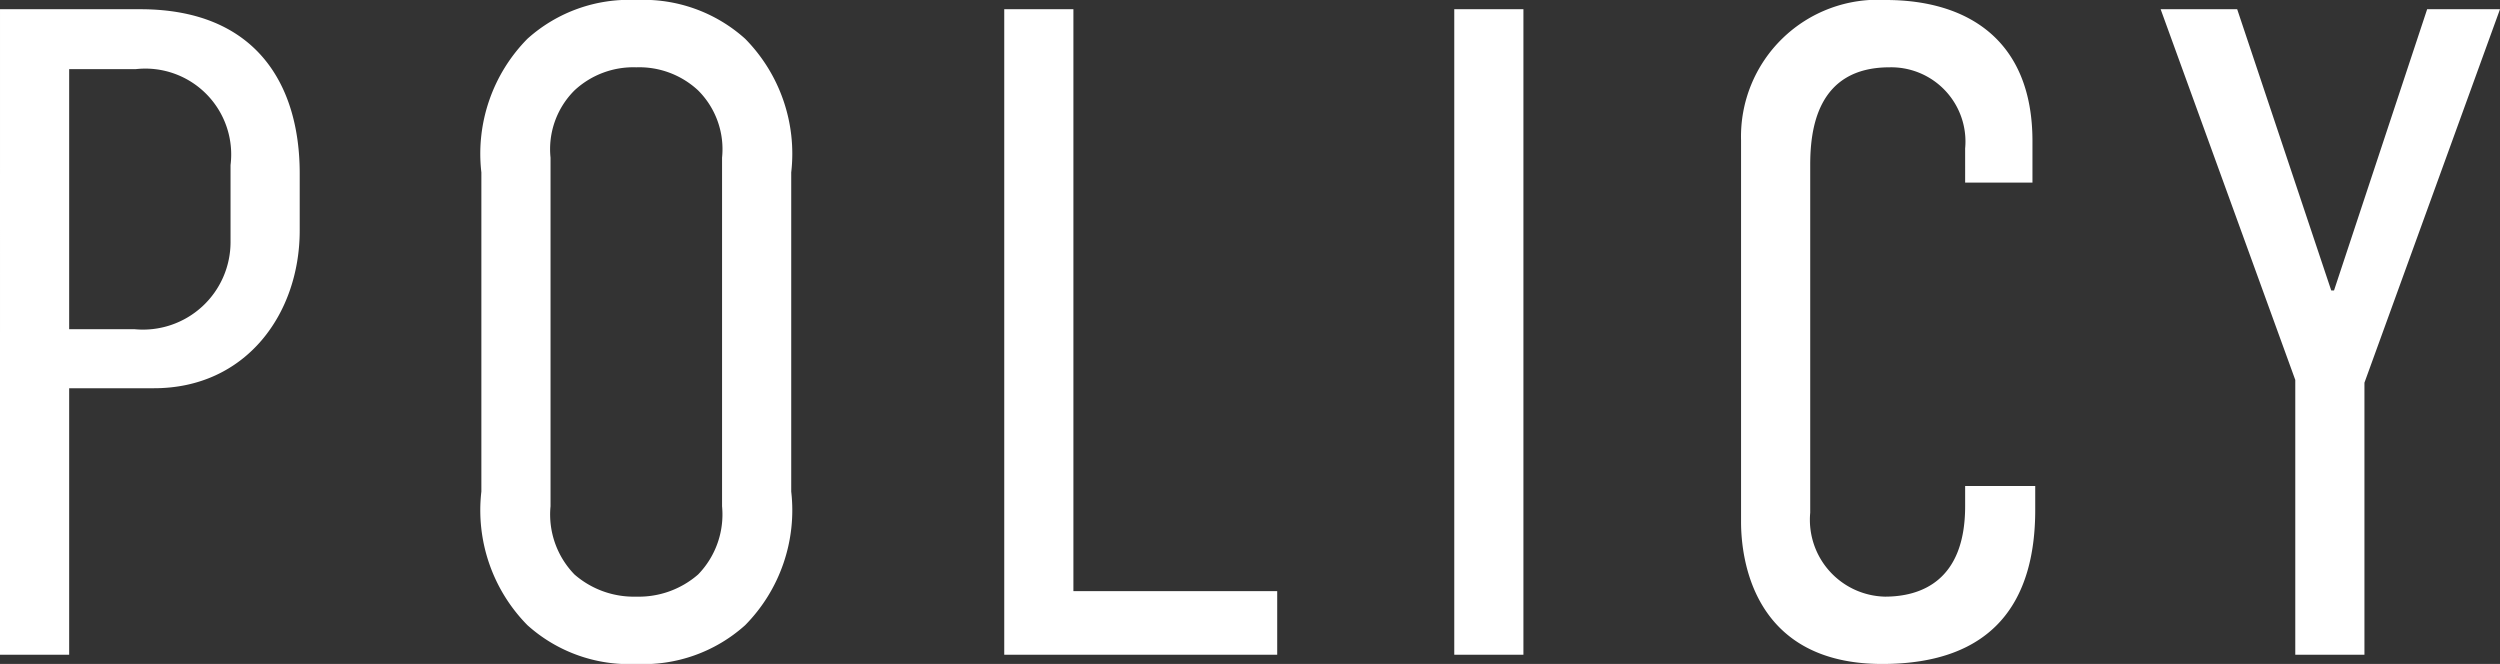 <svg xmlns="http://www.w3.org/2000/svg" viewBox="0 0 81.33 21.6"><rect x="0" y="0" width="81.33" height="21.6" fill="#333333" stroke="none"/><defs><style>.a{fill:#fff;}</style></defs><path class="a" d="M-39.99,0h2.25V-8.67h2.76c3,0,4.74-2.43,4.74-5.13v-1.86c0-2.88-1.41-5.34-5.19-5.34h-4.56Zm2.25-19.05h2.16a2.793,2.793,0,0,1,3.09,3.12v2.49a2.849,2.849,0,0,1-3.12,2.85h-2.13ZM-24.33-5.31a5.324,5.324,0,0,0,1.5,4.35A4.944,4.944,0,0,0-19.29.3,4.944,4.944,0,0,0-15.75-.96a5.324,5.324,0,0,0,1.5-4.35V-15.69a5.324,5.324,0,0,0-1.5-4.35,4.944,4.944,0,0,0-3.54-1.26,4.944,4.944,0,0,0-3.54,1.26,5.324,5.324,0,0,0-1.5,4.35Zm7.83.48a2.8,2.8,0,0,1-.78,2.22,2.938,2.938,0,0,1-2.01.72,2.938,2.938,0,0,1-2.01-.72,2.8,2.8,0,0,1-.78-2.22V-16.17a2.7,2.7,0,0,1,.78-2.19,2.81,2.81,0,0,1,2.01-.75,2.81,2.81,0,0,1,2.01.75,2.7,2.7,0,0,1,.78,2.19ZM-7.32-21V0H1.56V-2.07H-5.07V-21ZM7.32-21V0H9.57V-21Zm16.62,5.64h2.19v-1.35c0-3.33-2.16-4.59-4.77-4.59a4.448,4.448,0,0,0-4.71,4.56V-4.32c0,1.2.39,4.62,4.59,4.62,3.6,0,4.98-2.01,4.98-5.01v-.78H23.94v.66c0,2.43-1.44,2.94-2.61,2.94A2.5,2.5,0,0,1,18.9-4.62V-15.93c0-1.14.21-3.18,2.58-3.18a2.416,2.416,0,0,1,2.46,2.64ZM41.34-21H38.97l-3.03,9.15h-.09L32.79-21H30.3L34.68-8.94V0h2.25V-8.85Z" transform="translate(39.99 21.3)"/></svg>